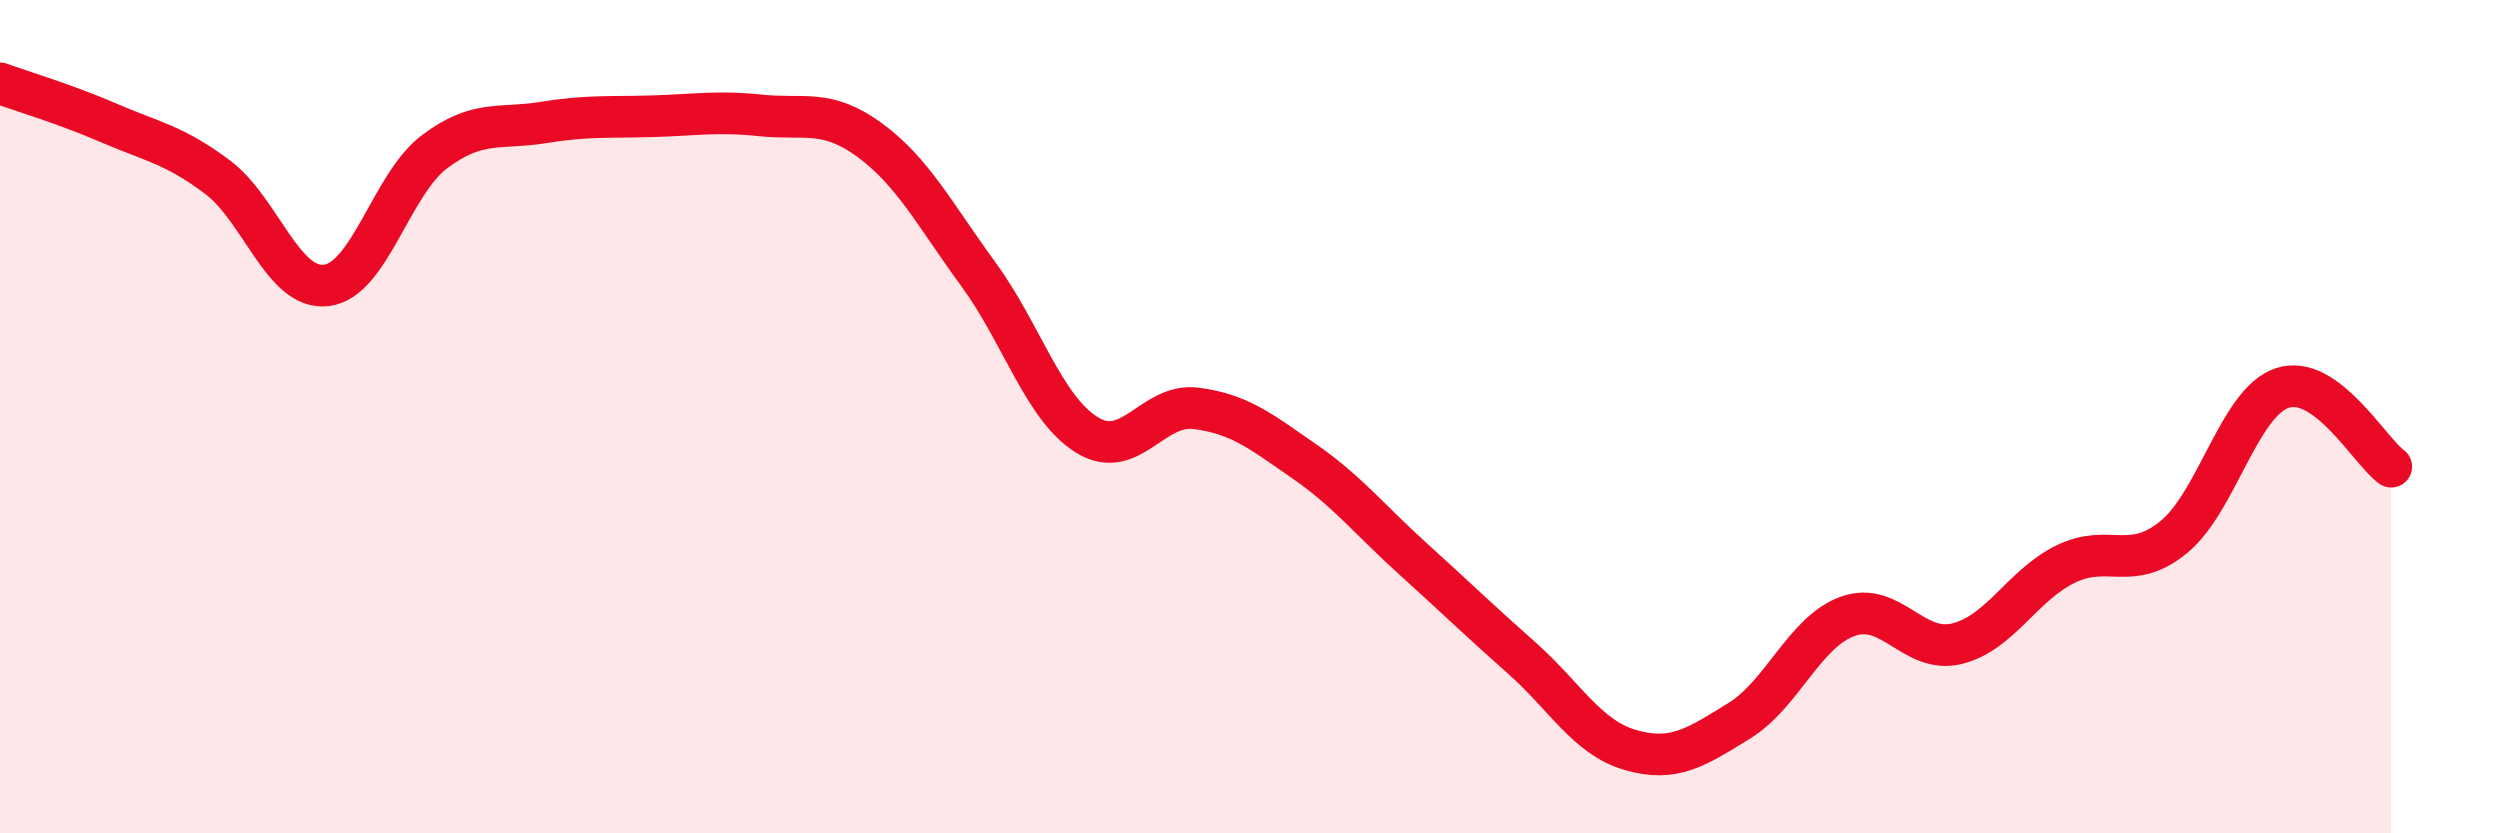 
    <svg width="60" height="20" viewBox="0 0 60 20" xmlns="http://www.w3.org/2000/svg">
      <path
        d="M 0,2 C 0.52,2.19 1.57,2.5 2.61,2.95 C 3.65,3.4 4.18,3.47 5.22,4.25 C 6.26,5.03 6.79,6.97 7.83,6.85 C 8.87,6.73 9.39,4.42 10.43,3.64 C 11.47,2.86 12,3.11 13.04,2.94 C 14.08,2.77 14.61,2.82 15.65,2.79 C 16.69,2.76 17.22,2.66 18.26,2.77 C 19.3,2.88 19.83,2.6 20.87,3.36 C 21.91,4.12 22.44,5.16 23.48,6.58 C 24.52,8 25.05,9.8 26.09,10.44 C 27.13,11.08 27.66,9.67 28.7,9.8 C 29.74,9.93 30.26,10.35 31.3,11.07 C 32.34,11.79 32.87,12.47 33.91,13.41 C 34.95,14.35 35.48,14.87 36.52,15.79 C 37.56,16.71 38.09,17.7 39.13,18 C 40.17,18.3 40.7,17.94 41.74,17.3 C 42.78,16.66 43.31,15.16 44.35,14.79 C 45.39,14.42 45.92,15.7 46.96,15.45 C 48,15.2 48.53,14.05 49.57,13.54 C 50.61,13.03 51.13,13.74 52.17,12.89 C 53.21,12.04 53.74,9.65 54.78,9.31 C 55.82,8.97 56.87,10.82 57.39,11.2L57.39 20L0 20Z"
        fill="#EB0A25"
        opacity="0.1"
        stroke-linecap="round"
        stroke-linejoin="round"
      />
      <path
        d="M 0,2 C 0.52,2.19 1.57,2.5 2.61,2.95 C 3.65,3.4 4.18,3.47 5.22,4.25 C 6.26,5.03 6.79,6.97 7.83,6.85 C 8.87,6.73 9.39,4.42 10.43,3.64 C 11.47,2.86 12,3.11 13.04,2.94 C 14.08,2.77 14.61,2.82 15.65,2.79 C 16.69,2.76 17.22,2.66 18.26,2.77 C 19.3,2.88 19.83,2.6 20.87,3.36 C 21.91,4.12 22.44,5.16 23.48,6.58 C 24.52,8 25.05,9.8 26.09,10.44 C 27.13,11.08 27.66,9.67 28.7,9.8 C 29.74,9.93 30.26,10.35 31.3,11.07 C 32.34,11.79 32.87,12.47 33.91,13.41 C 34.95,14.35 35.48,14.87 36.52,15.79 C 37.56,16.71 38.09,17.7 39.13,18 C 40.17,18.3 40.7,17.94 41.74,17.3 C 42.78,16.66 43.31,15.16 44.35,14.79 C 45.39,14.42 45.92,15.7 46.96,15.45 C 48,15.2 48.53,14.05 49.57,13.54 C 50.61,13.03 51.13,13.74 52.17,12.89 C 53.21,12.04 53.74,9.65 54.78,9.31 C 55.82,8.97 56.87,10.82 57.39,11.2"
        stroke="#EB0A25"
        stroke-width="1"
        fill="none"
        stroke-linecap="round"
        stroke-linejoin="round"
      />
    </svg>
  